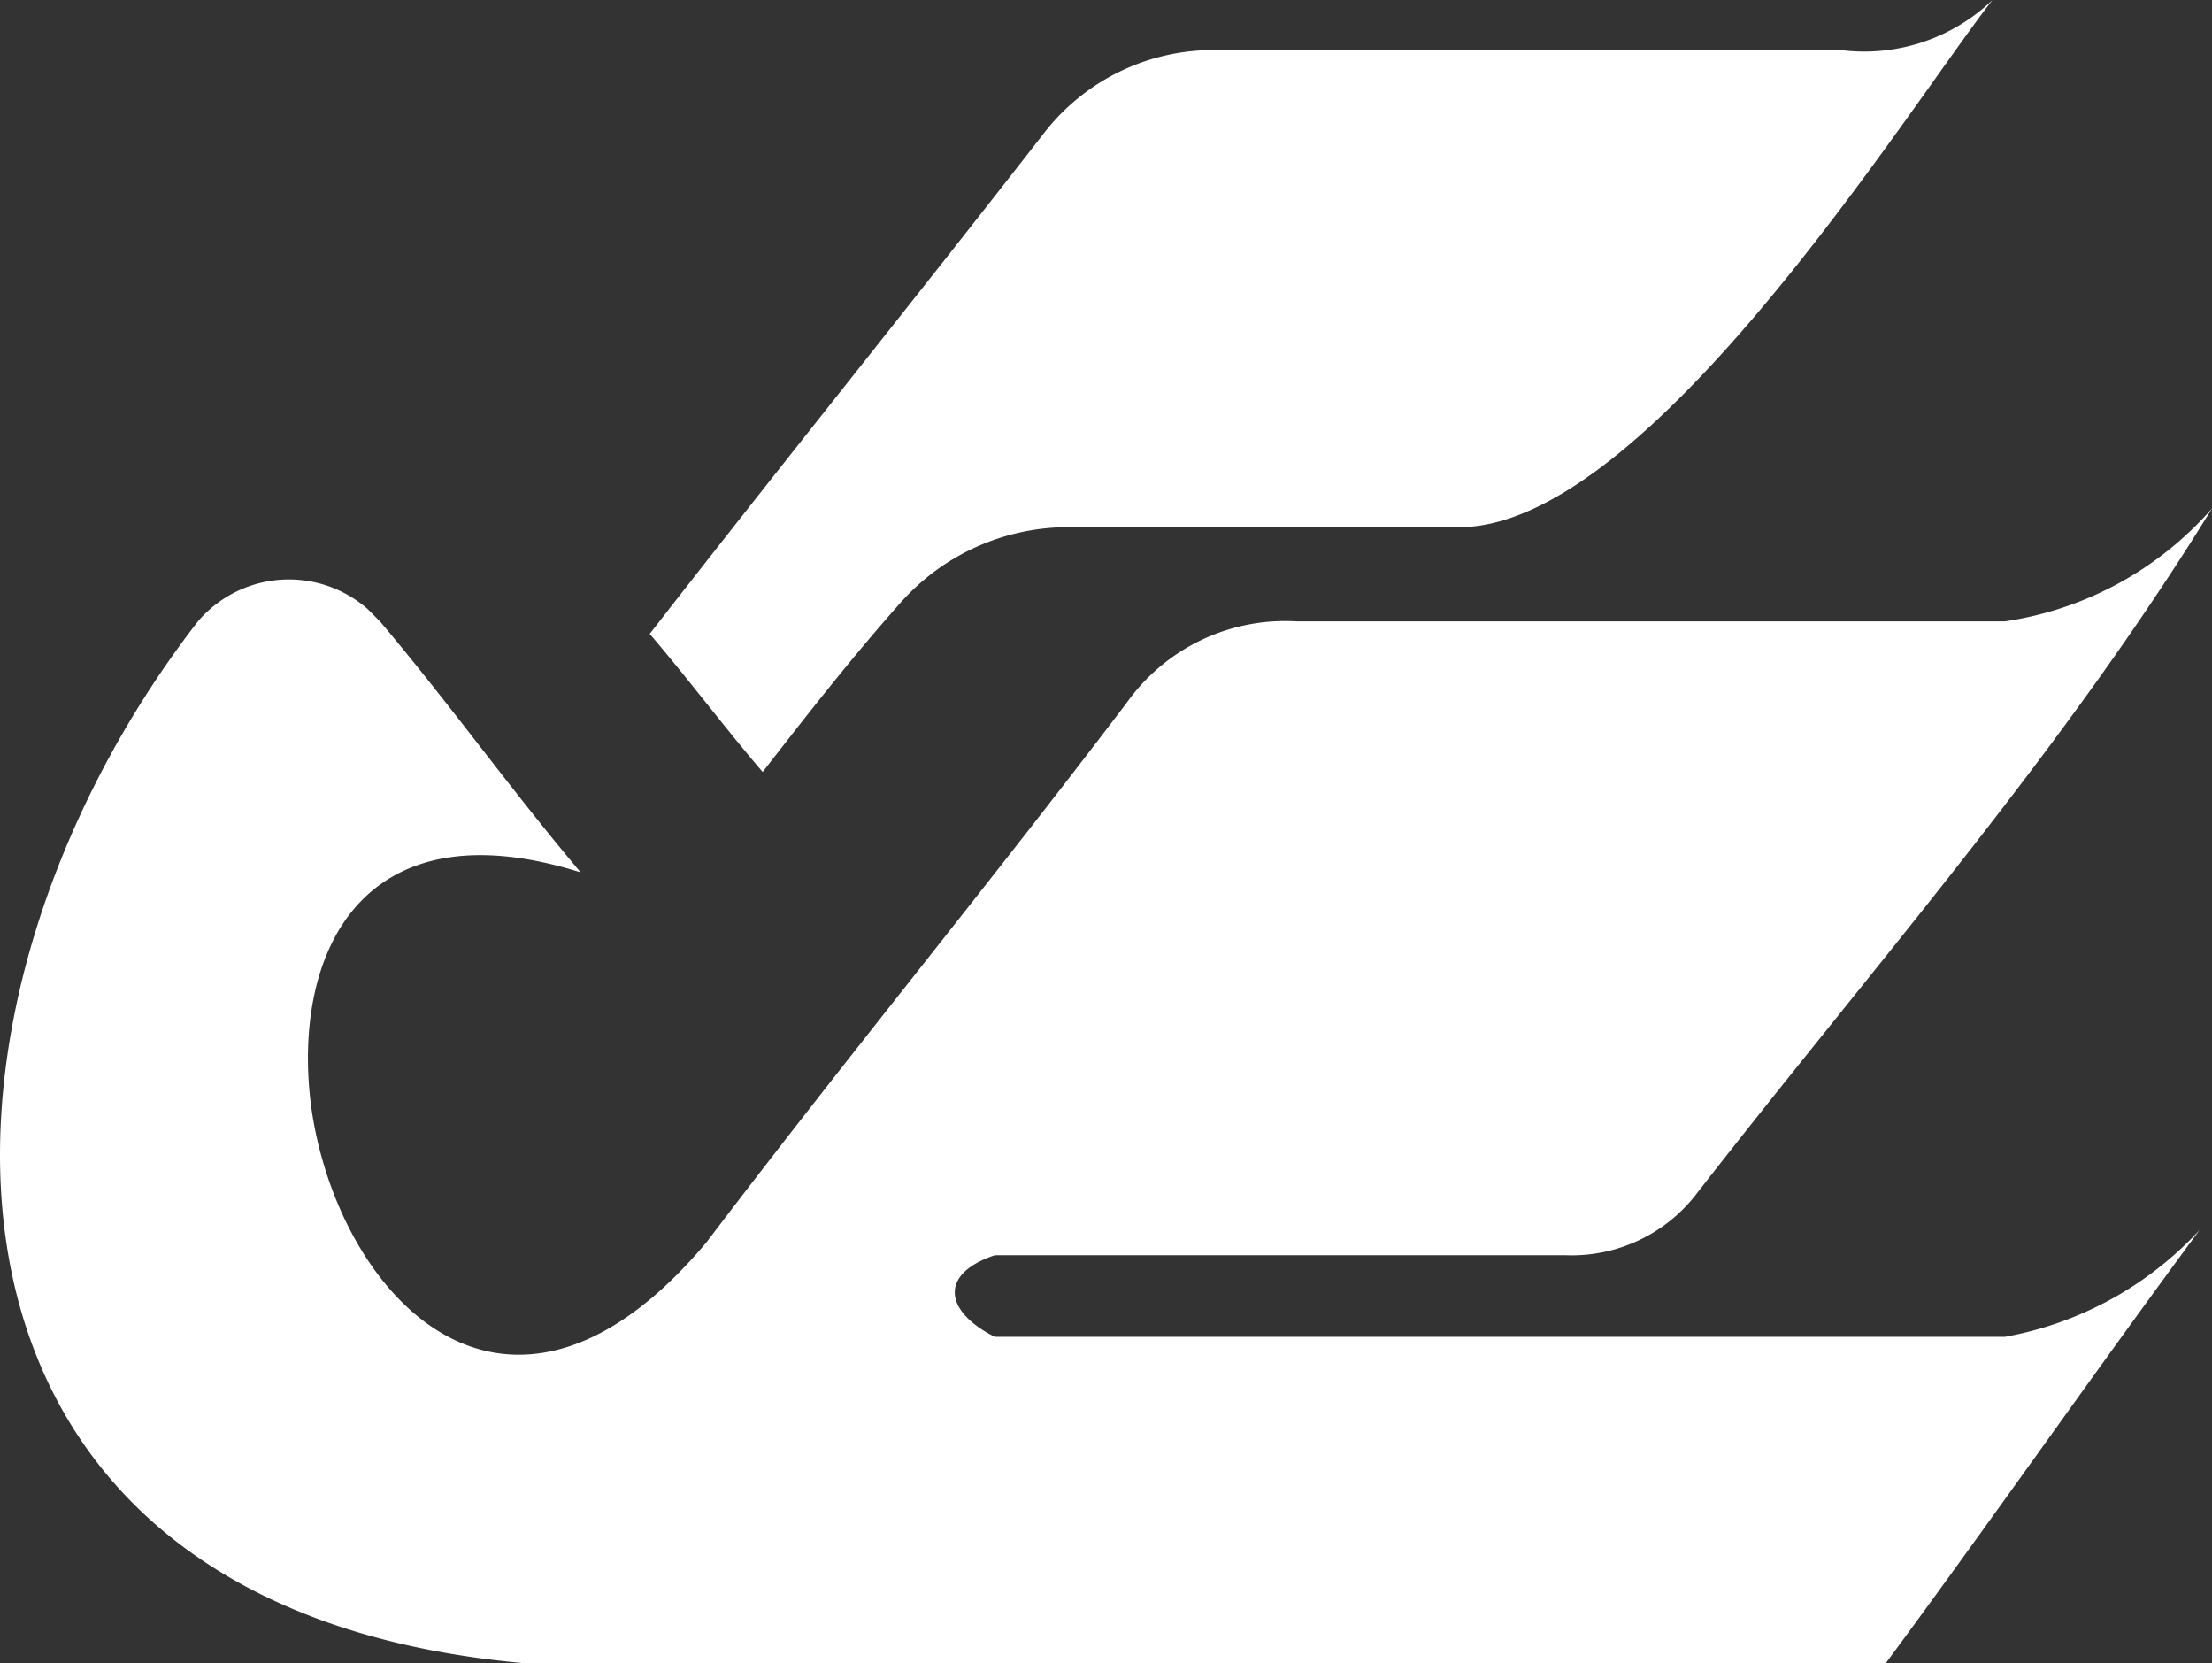 <svg xmlns="http://www.w3.org/2000/svg" width="35.254" height="26.5" viewBox="0 0 35.254 26.5">
  <rect x="0" y="0" width="35.254" height="26.5" fill="#333333" stroke="none"/>
  <g id="loader" transform="translate(-64.945 -68.9)">
    <g id="Group_2609" data-name="Group 2609">
      <path id="Path_4233" data-name="Path 4233" d="M96.9,90.2H80.8c-.8-.4-.9-1,0-1.3h9.1a2.512,2.512,0,0,0,2.1-1c2.8-3.6,5.8-7,8.2-10.9a5.437,5.437,0,0,1-3.3,1.8H85.6a3.1,3.1,0,0,0-2.7,1.3c-2.2,2.9-4.5,5.7-6.7,8.6-3.2,3.8-5.9.8-6.3-2.2-.3-2.4.8-4.8,4.3-3.7-1.1-1.3-2.1-2.7-3.2-4l-.2-.2a1.907,1.907,0,0,0-2.7.2c-4.8,6.2-4.9,15.7,5.2,16.6H95c1.7-2.3,3.3-4.6,5-6.9A5.574,5.574,0,0,1,96.9,90.2Z" fill="#fff"/>
      <path id="Path_4234" data-name="Path 4234" d="M77.1,81.2c.7-.9,1.4-1.8,2.2-2.7A3.571,3.571,0,0,1,82,77.3h6.2c3,0,7.1-6.6,8.5-8.4a2.952,2.952,0,0,1-2.4.8H84.4A3.41,3.41,0,0,0,81.6,71c-2.1,2.7-4.2,5.3-6.3,8h0C75.9,79.7,76.5,80.5,77.1,81.2Z" fill="#fff"/>
    </g>
  </g>
</svg>
